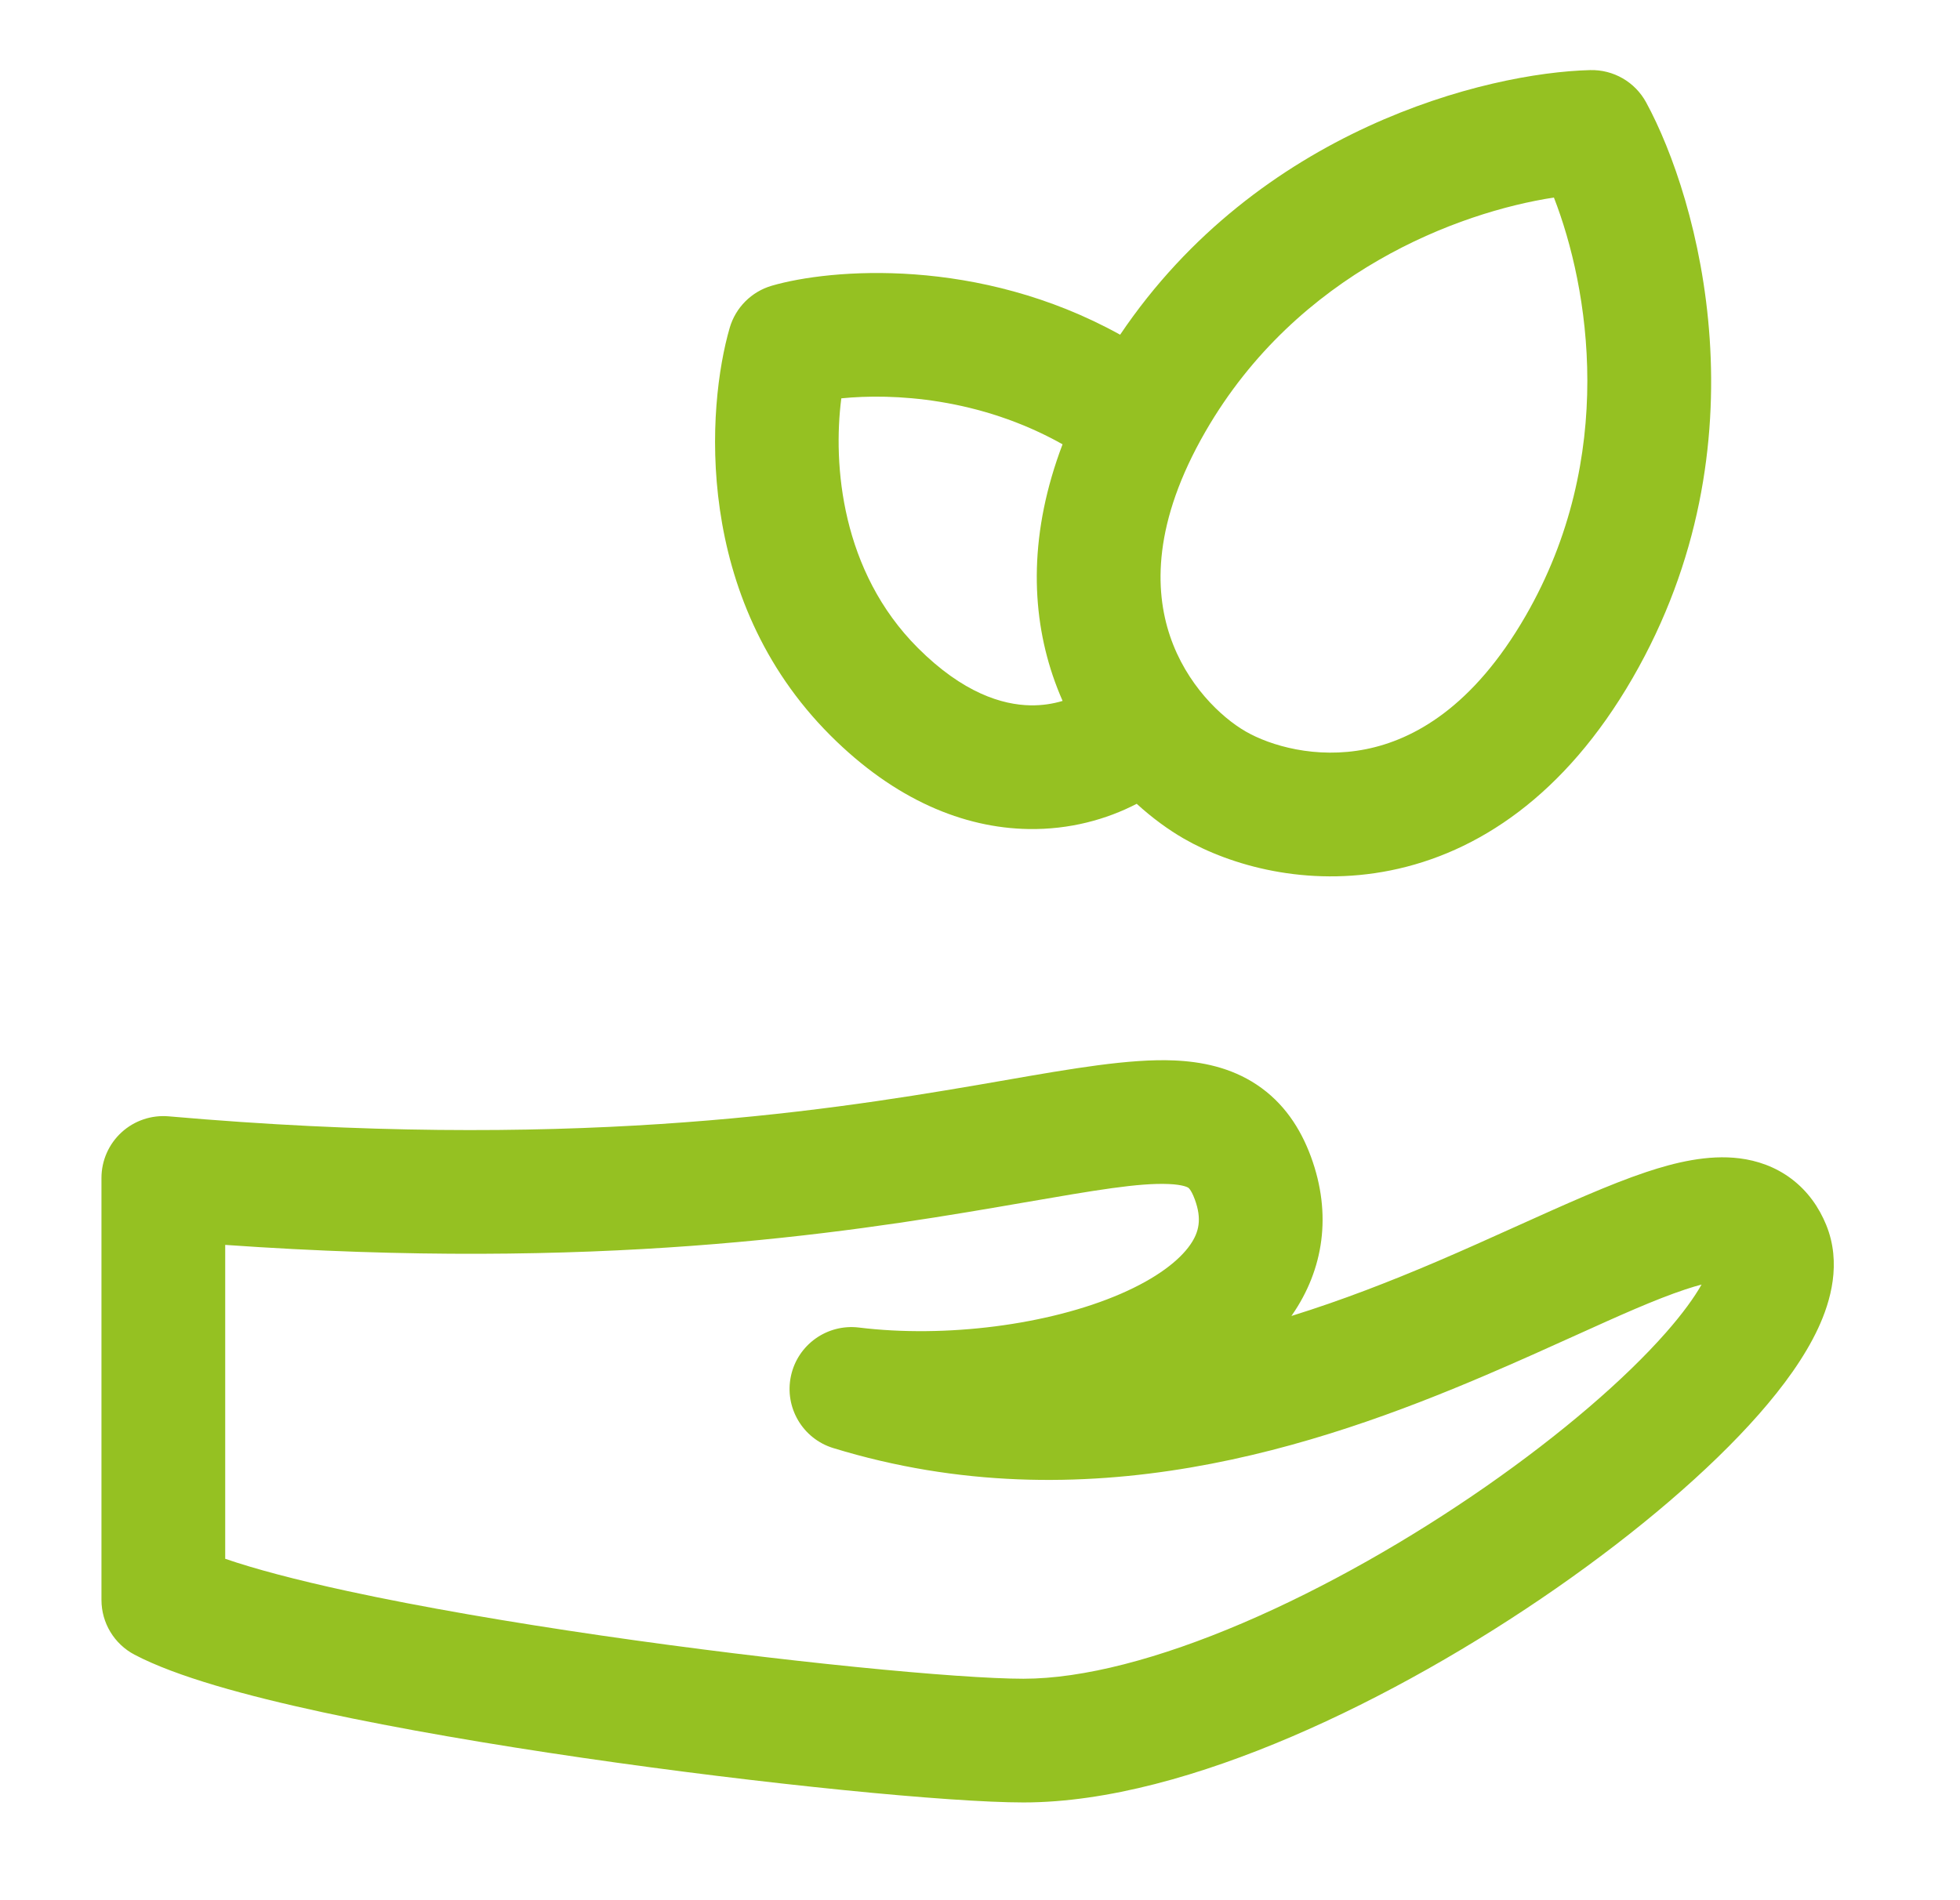 <svg width="528" height="512" viewBox="0 0 528 512" fill="none" xmlns="http://www.w3.org/2000/svg">
<path fill-rule="evenodd" clip-rule="evenodd" d="M443.447 27.584C440.457 22.087 434.64 18.729 428.383 18.887C400.323 19.6 339.013 34.907 301.75 90.185C263.533 69.023 223.647 72.417 207.93 76.98C202.45 78.571 198.163 82.857 196.57 88.339C190.423 109.513 186.623 161.085 223.7 198.16C241.09 215.55 259.633 223.087 277.04 223.38C288.1 223.567 298.05 220.813 306.217 216.583C310.487 220.48 314.827 223.607 318.88 225.947C331.457 233.207 351.97 239.083 374.587 234.533C397.95 229.833 421.487 214.427 439.817 182.676C476.167 119.716 457.593 53.585 443.447 27.584ZM286.253 188.858C285.283 186.654 284.39 184.367 283.59 181.998C277.633 164.317 277.303 143.261 286.24 119.713C263.83 107.108 240.47 105.936 226.64 107.332C224.327 125.273 226.647 153.967 247.27 174.589C259.46 186.78 270.05 189.924 277.603 190.051C280.757 190.104 283.667 189.638 286.253 188.858ZM324.753 116.244C349.543 73.304 392.9 57.169 418.603 53.223C428.037 77.455 435.74 123.07 410.95 166.01C396.773 190.567 380.813 199.281 368.013 201.856C354.467 204.58 342.15 200.891 335.547 197.079C328.947 193.266 319.59 184.447 315.18 171.352C311.01 158.979 310.577 140.802 324.753 116.244Z" fill="#95C122"/>
<path fill-rule="evenodd" clip-rule="evenodd" d="M338.54 292.257C345.807 297.083 350.323 304.003 353.137 311.633C358.897 327.267 356.507 342.137 348.063 354.333C348.007 354.417 347.947 354.5 347.89 354.583C361.56 350.337 374.63 345.227 386.953 339.967C394.087 336.923 401.267 333.687 408.227 330.547C421.343 324.63 433.687 319.06 443.503 315.797C451.097 313.27 460.06 311.03 468.63 312.113C473.26 312.7 478.163 314.3 482.587 317.63C487.033 320.98 490.047 325.37 491.957 330.057C496.143 340.33 493.157 350.67 489.77 357.93C486.163 365.67 480.453 373.527 473.817 381.073C460.45 396.273 441.063 412.76 419.307 427.9C397.467 443.1 372.617 457.383 347.993 467.923C323.633 478.353 298.25 485.663 275.71 485.663C255.803 485.667 205.853 480.763 157.015 473.647C132.415 470.063 107.66 465.853 86.65 461.303C66.28 456.89 47.517 451.777 36.244 445.85C30.765 442.97 27.333 437.29 27.333 431.097V317.397C27.333 312.723 29.295 308.267 32.741 305.107C36.187 301.95 40.799 300.387 45.455 300.793C151.67 310.1 219.653 299.827 263.24 292.36C265.827 291.917 268.38 291.473 270.887 291.037C288.653 287.943 304.29 285.22 316.243 285.73C323.607 286.043 331.493 287.58 338.54 292.257ZM60.667 335.433V420.01C68.531 422.72 79.724 425.697 93.706 428.727C113.708 433.057 137.651 437.14 161.821 440.663C210.523 447.757 258.41 452.333 275.707 452.33C291.787 452.33 312.38 446.913 334.877 437.28C357.107 427.763 379.987 414.657 400.267 400.543C420.627 386.37 437.743 371.617 448.787 359.06C453.3 353.927 456.433 349.57 458.383 346.117C457.15 346.44 455.703 346.867 454.027 347.423C445.713 350.19 436.16 354.513 424.447 359.813C417.207 363.09 409.14 366.74 400.033 370.627C354.93 389.873 292.237 410.96 224.48 390.18C216.22 387.65 211.267 379.227 213.067 370.777C214.863 362.327 222.823 356.653 231.397 357.703C254.58 360.55 282.433 357.053 301.907 348.613C311.68 344.377 317.727 339.597 320.657 335.363C322.993 331.983 323.82 328.48 321.86 323.16C321.313 321.68 320.833 320.89 320.553 320.503C320.307 320.163 320.167 320.07 320.103 320.027C319.967 319.937 318.803 319.203 314.823 319.033C306.733 318.687 295.143 320.687 275.987 323.99C273.723 324.38 271.35 324.79 268.867 325.217C226.167 332.53 160.466 342.457 60.667 335.433ZM460.663 340.69L460.66 340.74L460.663 340.69Z" fill="#95C122"/>
</svg>
